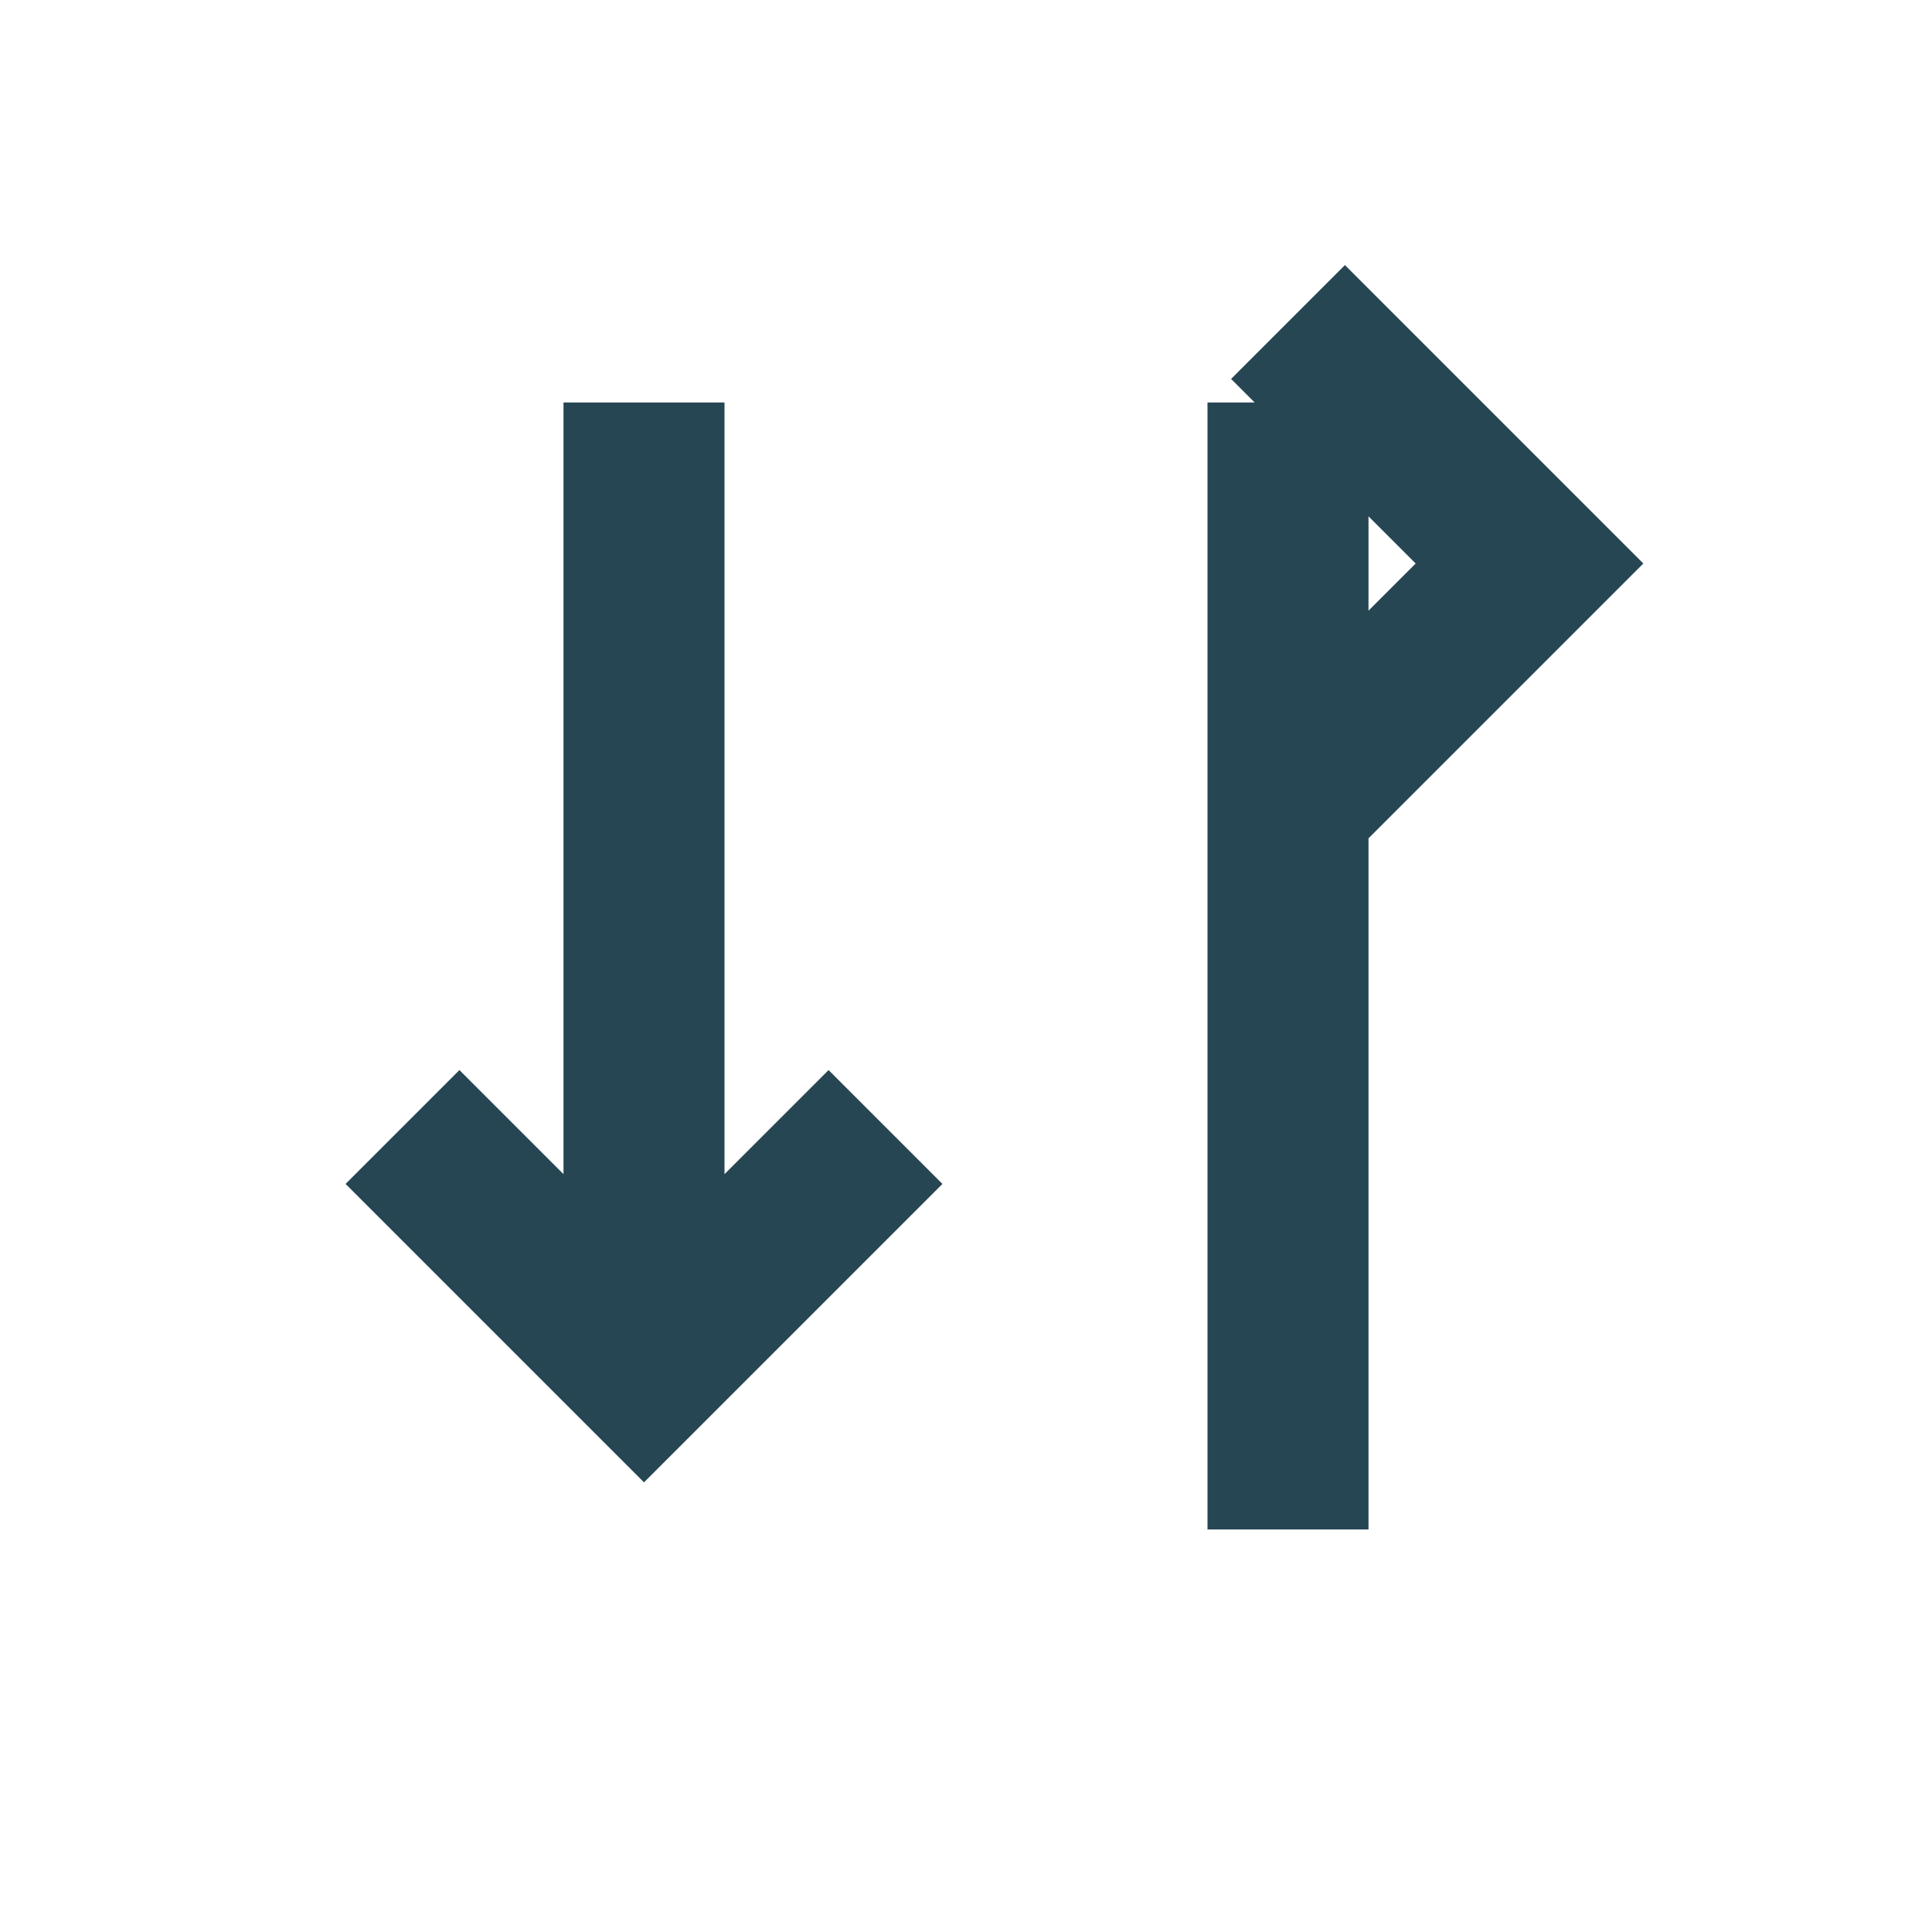 <?xml version="1.0" encoding="UTF-8"?>
<svg xmlns="http://www.w3.org/2000/svg" viewBox="0 0 24 24" width="24" height="24"><path d="M8 17V5m8 14V5M5 14l3 3 3-3M16 10l3-3-3-3" stroke="#264653" stroke-width="2" fill="none"/></svg>